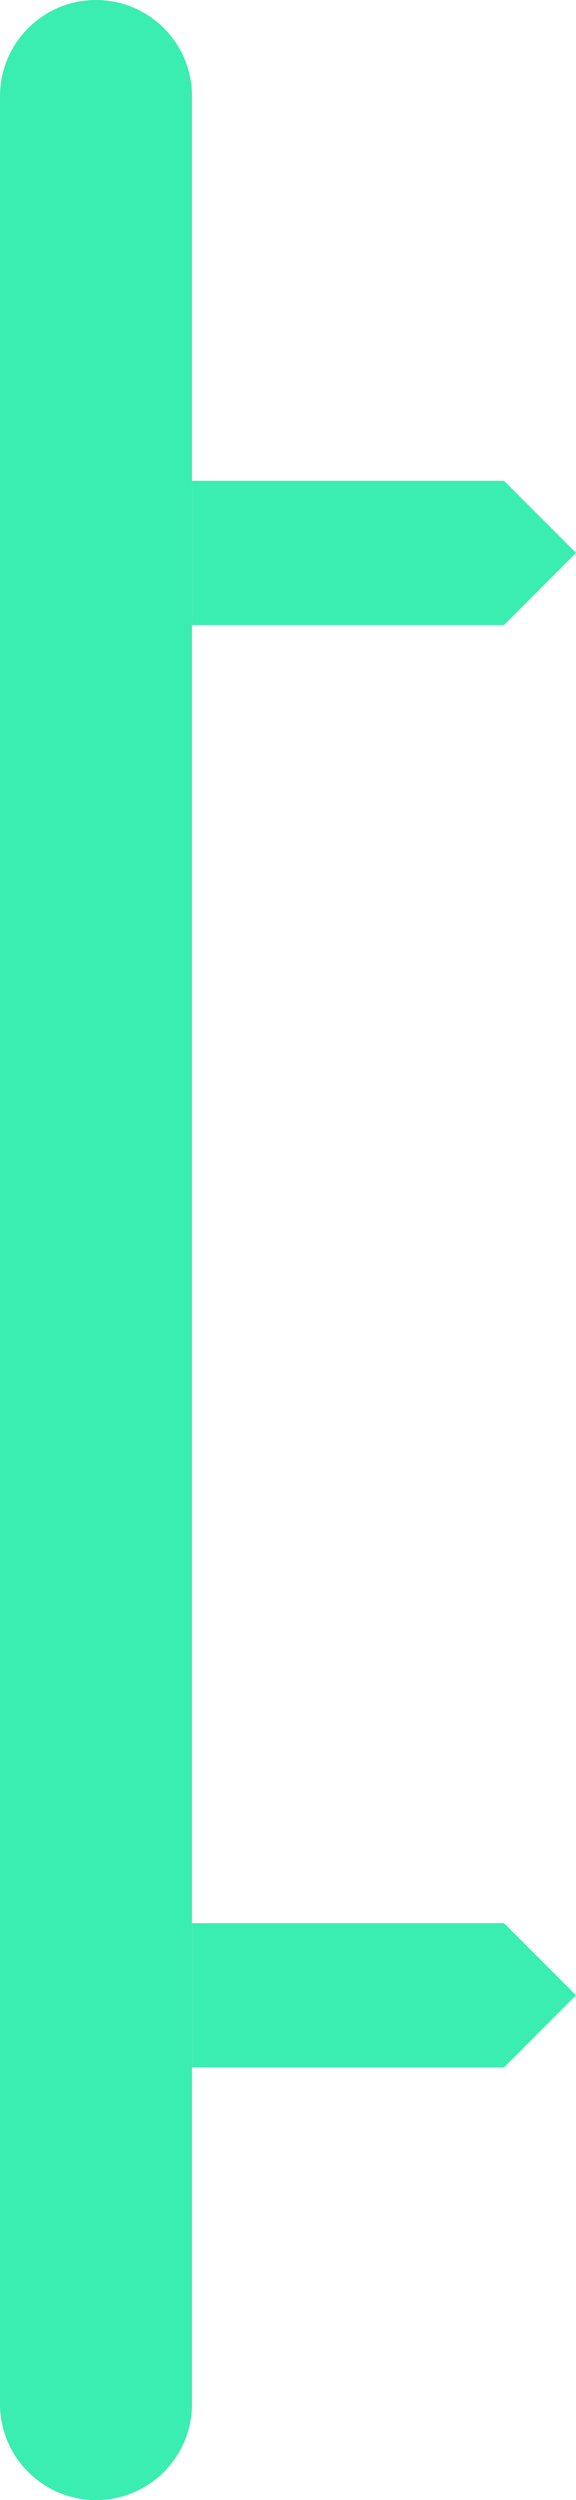 <svg width="6" height="26" viewBox="0 0 6 26" fill="none" xmlns="http://www.w3.org/2000/svg">
<path d="M1 1L1 25" stroke="#3AEDB1" stroke-width="2" stroke-linecap="round"/>
<path d="M2 5H5.25L6 5.75L5.25 6.5H2V5Z" fill="#3AEDB1"/>
<path d="M2 20H5.25L6 20.75L5.25 21.5H2V20Z" fill="#3AEDB1"/>
</svg>
